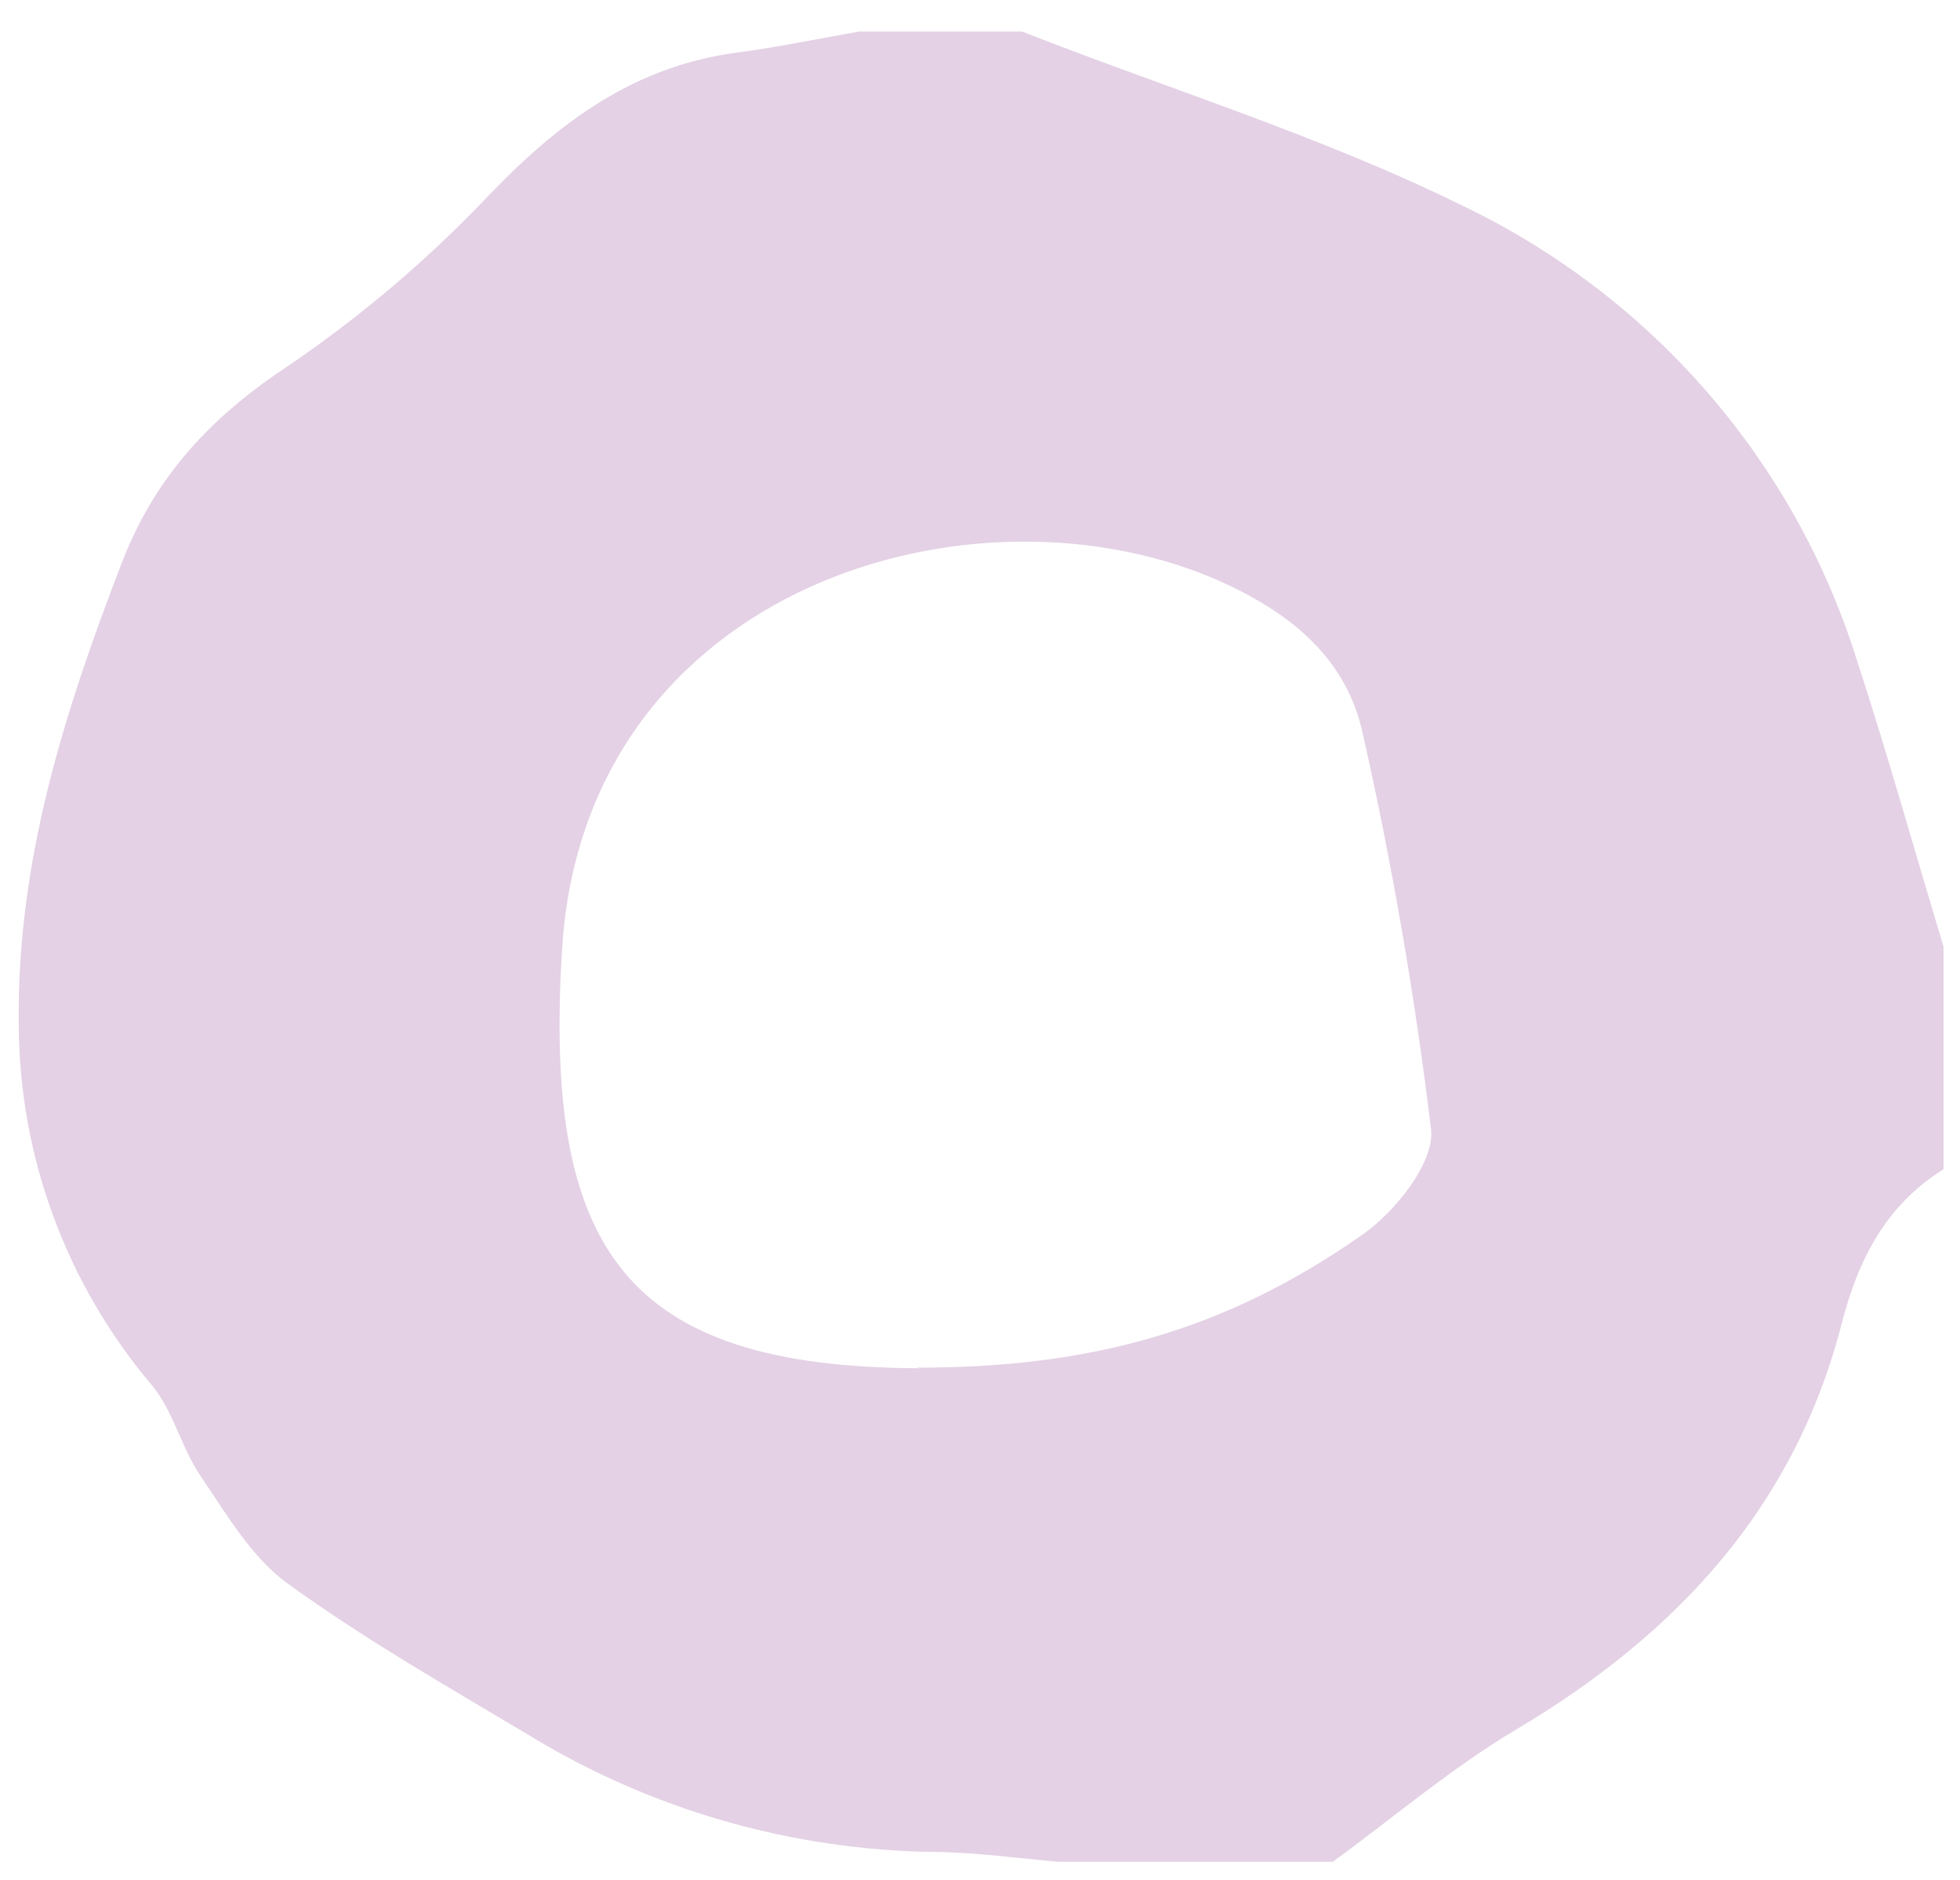 <svg xmlns="http://www.w3.org/2000/svg" fill="none" viewBox="0 0 49 47" height="47" width="49">
<path fill="#E4D1E5" d="M21.502 0.789H25.552C29.23 2.231 33.038 3.404 36.571 5.146C38.908 6.267 40.988 7.853 42.682 9.805C44.376 11.757 45.648 14.034 46.419 16.494C47.194 18.862 47.87 21.297 48.589 23.665V29.23C47.138 30.138 46.45 31.503 46.039 33.102C44.86 37.688 41.907 40.863 37.894 43.245C36.282 44.206 34.841 45.435 33.322 46.545H26.462C25.431 46.459 24.405 46.309 23.379 46.3C19.788 46.256 16.276 45.246 13.218 43.377C11.181 42.162 9.106 40.976 7.188 39.587C6.285 38.934 5.665 37.858 5.018 36.907C4.535 36.201 4.341 35.293 3.808 34.645C1.655 32.108 0.473 28.898 0.468 25.581C0.424 21.518 1.605 17.8 3.052 14.054C3.889 11.884 5.307 10.395 7.227 9.132C9.052 7.888 10.736 6.453 12.251 4.852C13.993 3.041 15.87 1.649 18.43 1.314C19.45 1.178 20.462 0.968 21.477 0.789M22.93 34.192C27.217 34.192 30.589 33.299 34.058 30.869C34.886 30.292 35.864 29.063 35.777 28.237C35.378 24.933 34.813 21.651 34.083 18.403C33.686 16.483 32.311 15.359 30.56 14.557C24.425 11.788 14.645 14.627 14.055 23.684C13.571 31.272 15.646 34.173 22.968 34.207"></path>
</svg>
